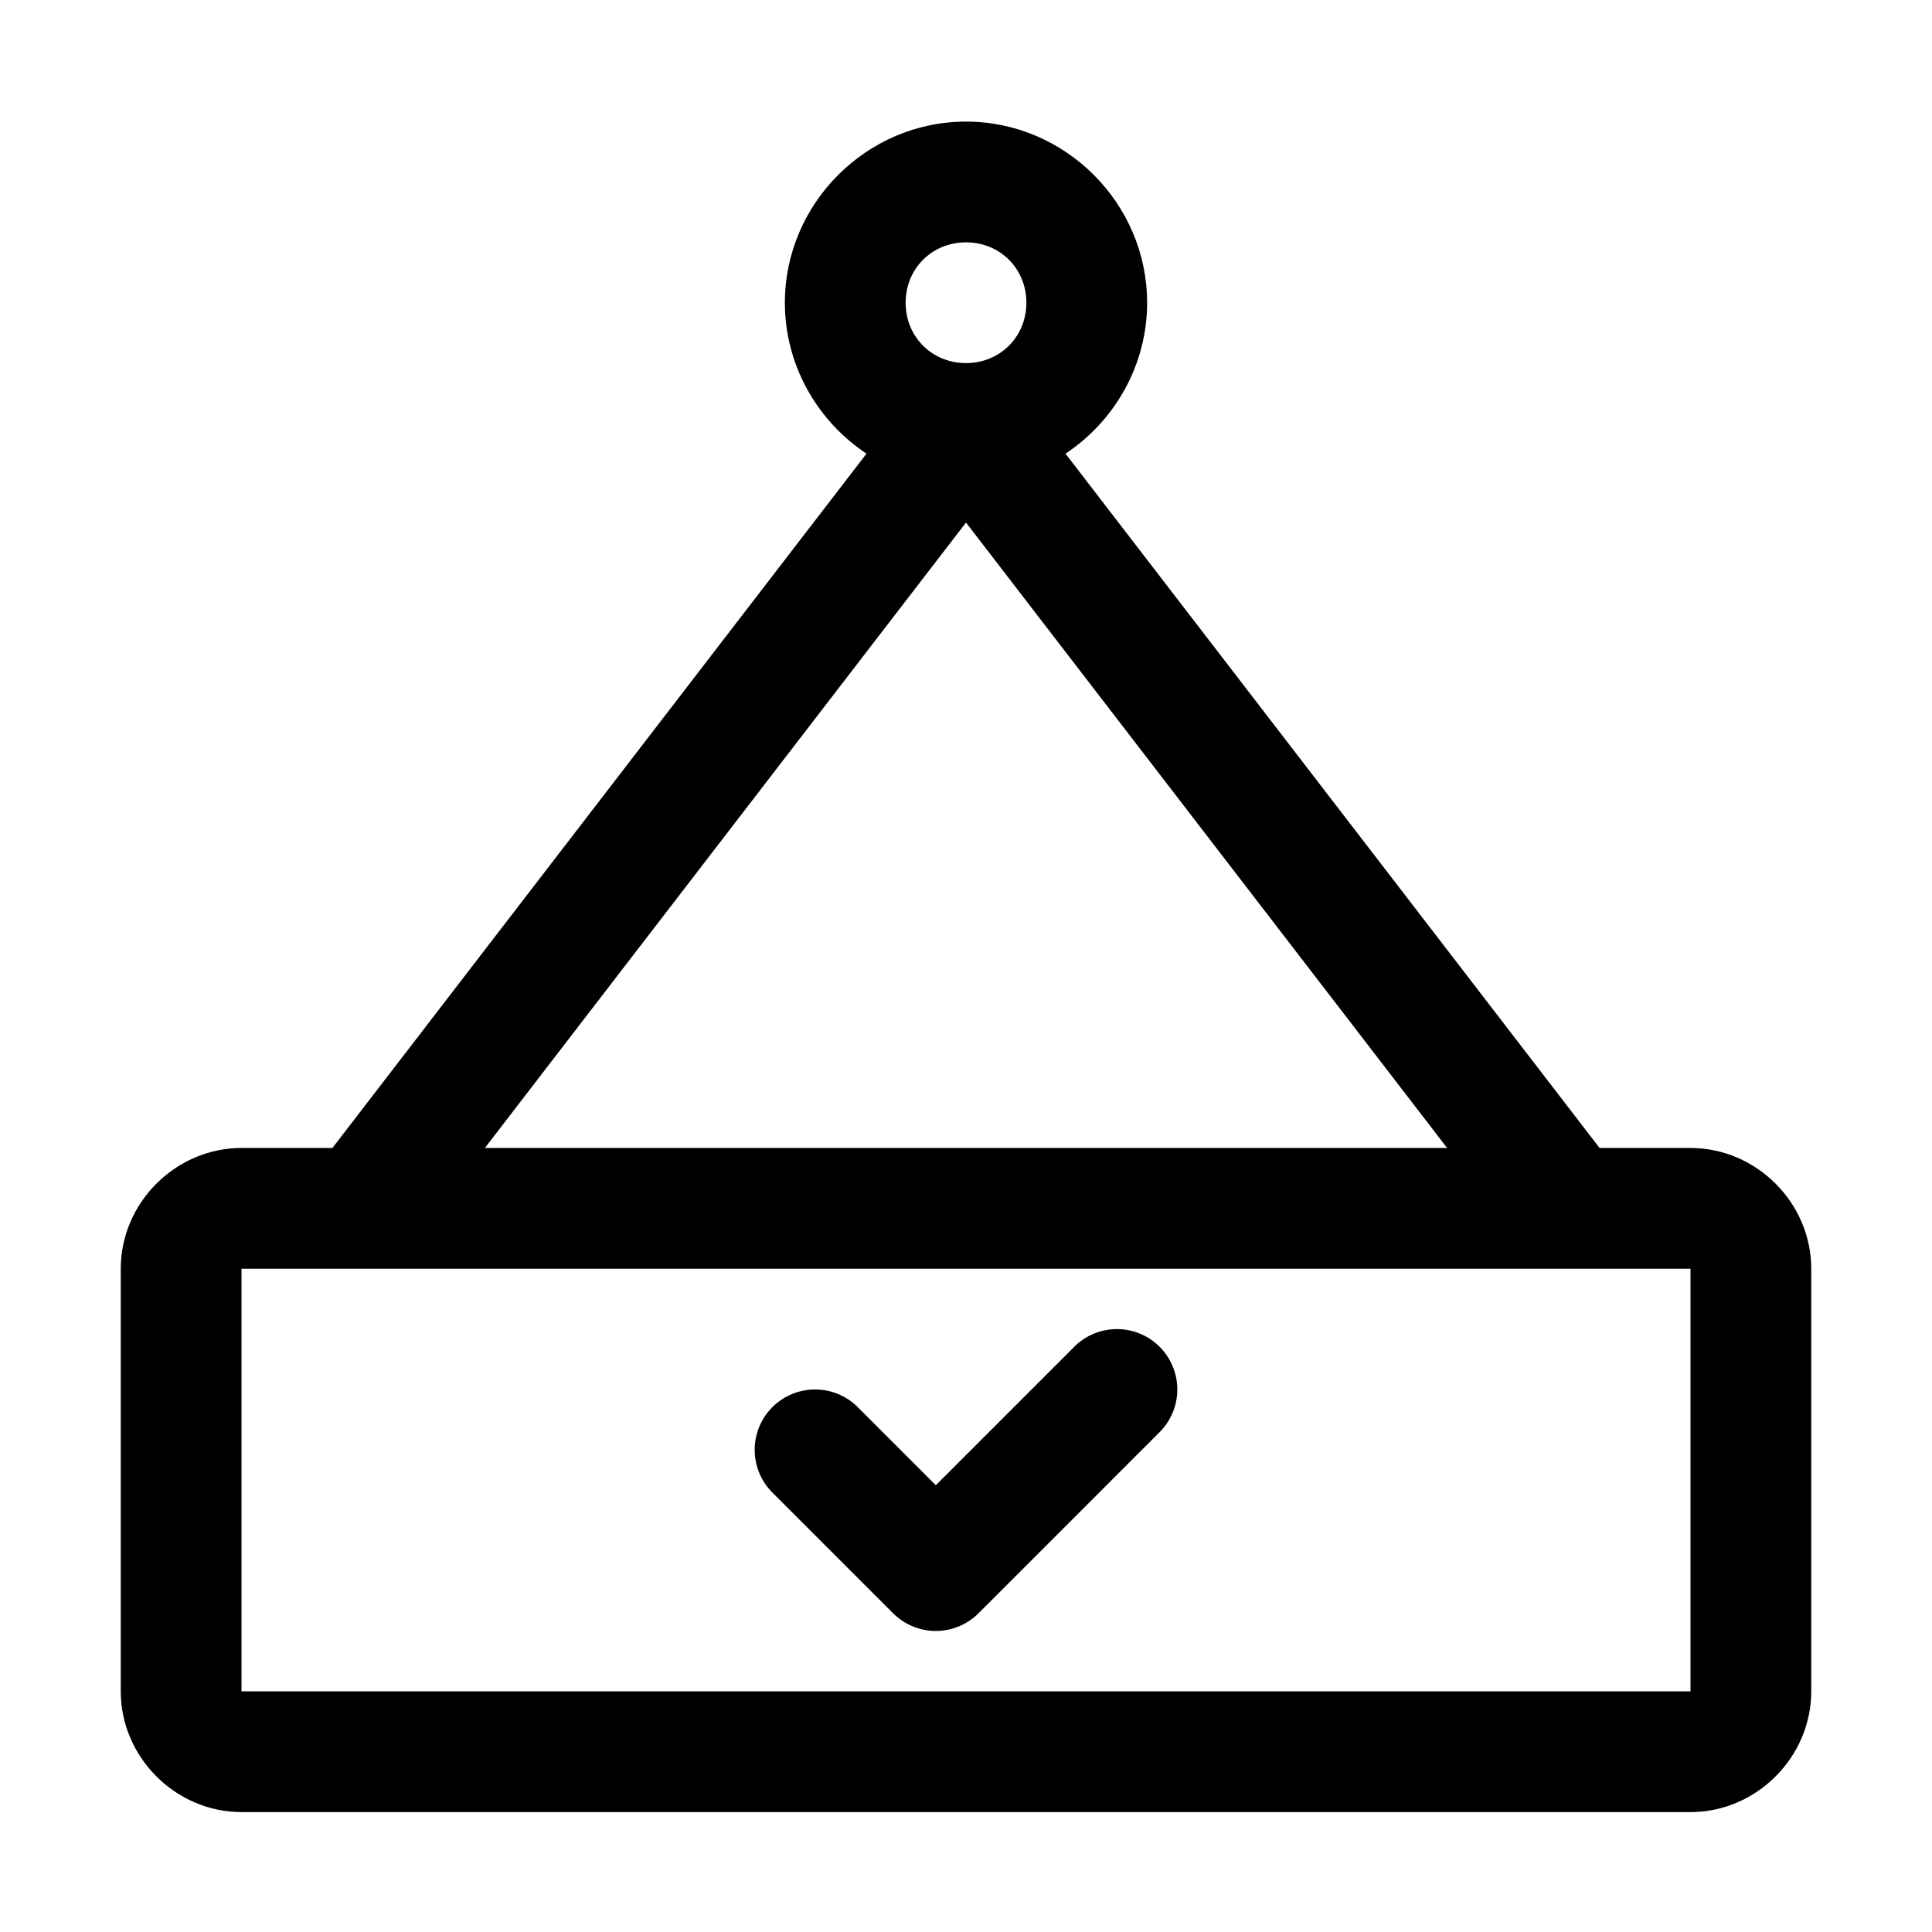 <?xml version="1.0" ?>

<!-- Скачано с сайта svg4.ru / Downloaded from svg4.ru -->
<svg width="800px" height="800px" viewBox="0 0 32 32" id="svg5" version="1.1" xmlns="http://www.w3.org/2000/svg" xmlns:svg="http://www.w3.org/2000/svg">

<defs id="defs2"/>

<g id="layer1" transform="translate(-108,-340)">

<path d="m 126.5,362.014 a 1,1 0 0 0 -0.707,0.293 l -2.293,2.293 -1.293,-1.293 a 1,1 0 0 0 -1.414,0 1,1 0 0 0 0,1.414 l 2,2 a 1,1 0 0 0 1.414,0 l 3,-3 a 1,1 0 0 0 0,-1.414 1,1 0 0 0 -0.707,-0.293 z" id="path453537" style="color:#000000;fill:#000000;fill-rule:evenodd;stroke-linecap:round;stroke-linejoin:round;stroke-miterlimit:4.1;-inkscape-stroke:none"/>

<path d="m 124,342.014 c -1.645,0 -3,1.355 -3,3 0,1.038 0.54,1.961 1.352,2.5 l -8.846,11.5 H 112 c -1.091,0 -2,0.909 -2,2 v 7 c 0,1.091 0.909,2 2,2 h 24 c 1.091,0 2,-0.909 2,-2 v -7 c 0,-1.091 -0.909,-2 -2,-2 h -1.506 l -8.846,-11.5 c 0.812,-0.539 1.352,-1.462 1.352,-2.5 0,-1.645 -1.355,-3 -3,-3 z m 0,2 c 0.564,0 1,0.436 1,1 0,0.564 -0.436,1 -1,1 -0.564,0 -1,-0.436 -1,-1 0,-0.564 0.436,-1 1,-1 z m 0,4.641 7.969,10.359 h -15.938 z m -12,12.359 h 24 v 7 h -24 z" id="path453495" style="color:#000000;fill:#000000;fill-rule:evenodd;stroke-linecap:round;stroke-linejoin:round;stroke-miterlimit:4.1;-inkscape-stroke:none"/>

</g>

</svg>